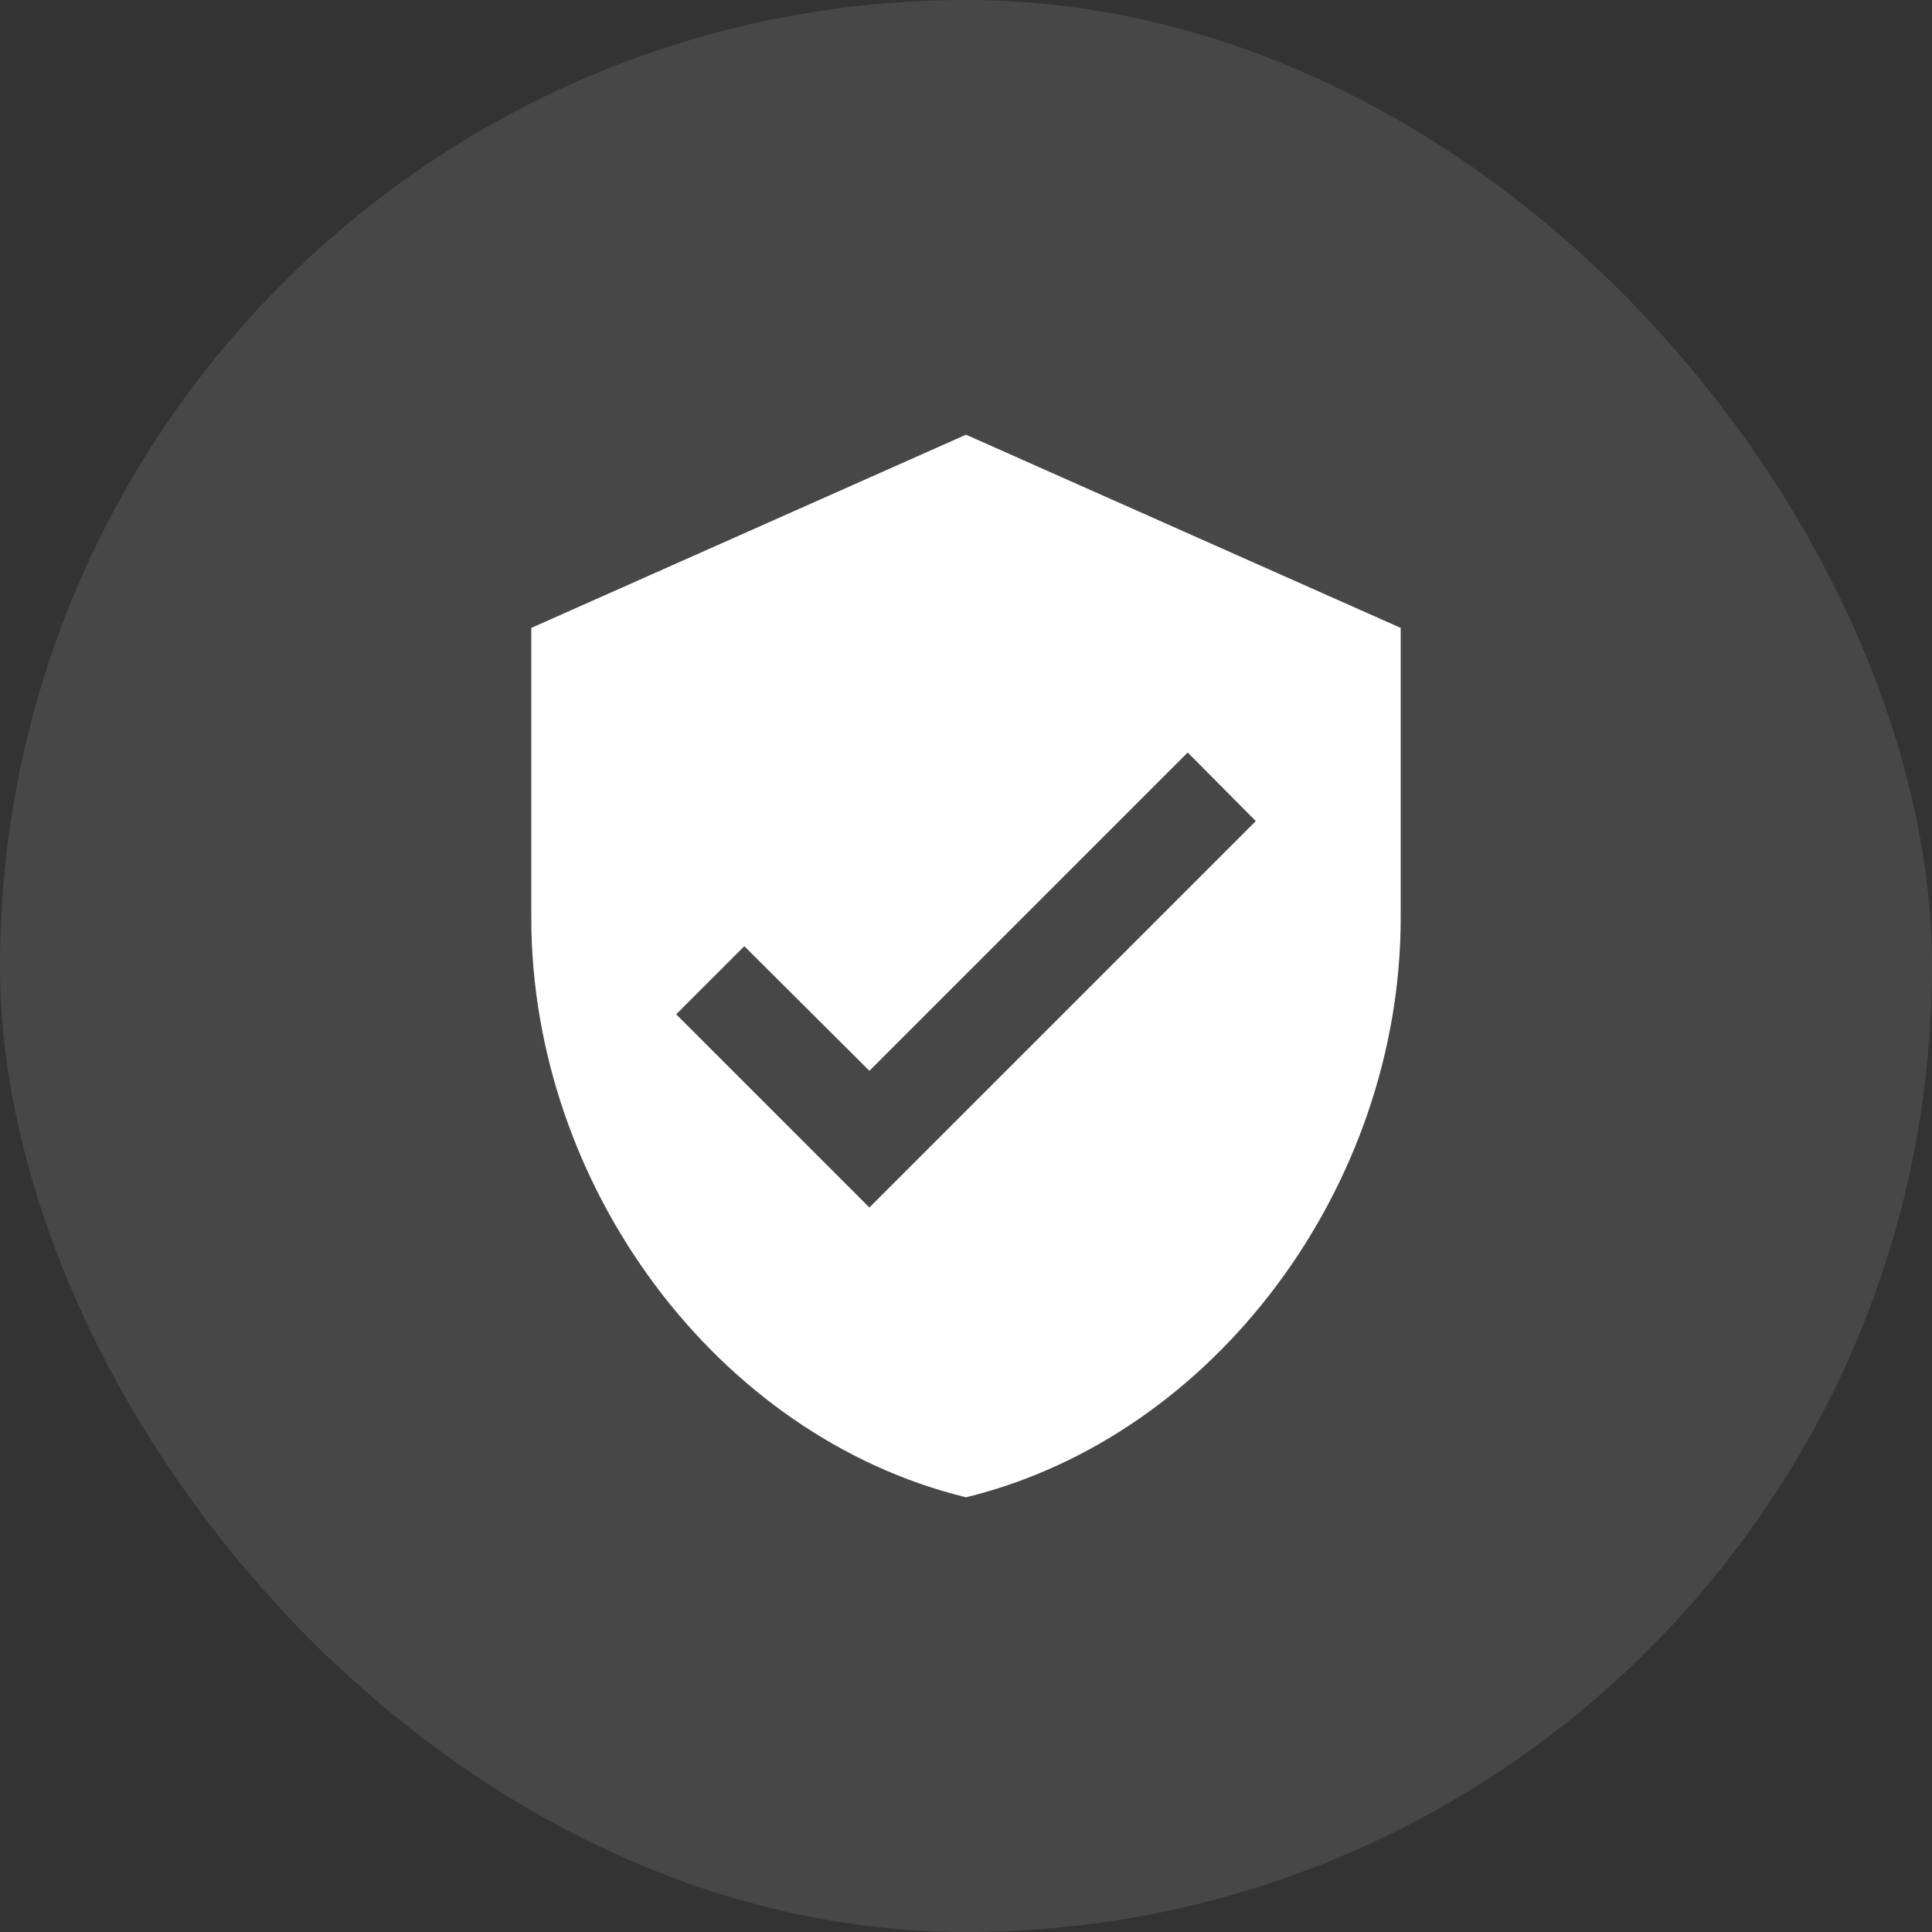 <svg width="40" height="40" viewBox="0 0 40 40" fill="none" xmlns="http://www.w3.org/2000/svg">
<rect x="0" y="0" width="40" height="40" fill="#333333" stroke="none"/>
<rect width="40" height="40" rx="20" fill="white" fill-opacity="0.1"/>
<g clip-path="url(#clip0_53_483)">
<path d="M20 9L11 13V19C11 24.55 14.84 29.74 20 31C25.16 29.74 29 24.55 29 19V13L20 9ZM18 25L14 21L15.41 19.59L18 22.17L24.59 15.58L26 17L18 25Z" fill="white"/>
</g>
<defs>
<clipPath id="clip0_53_483">
<rect width="24" height="24" fill="white" transform="translate(8 8)"/>
</clipPath>
</defs>
</svg>
